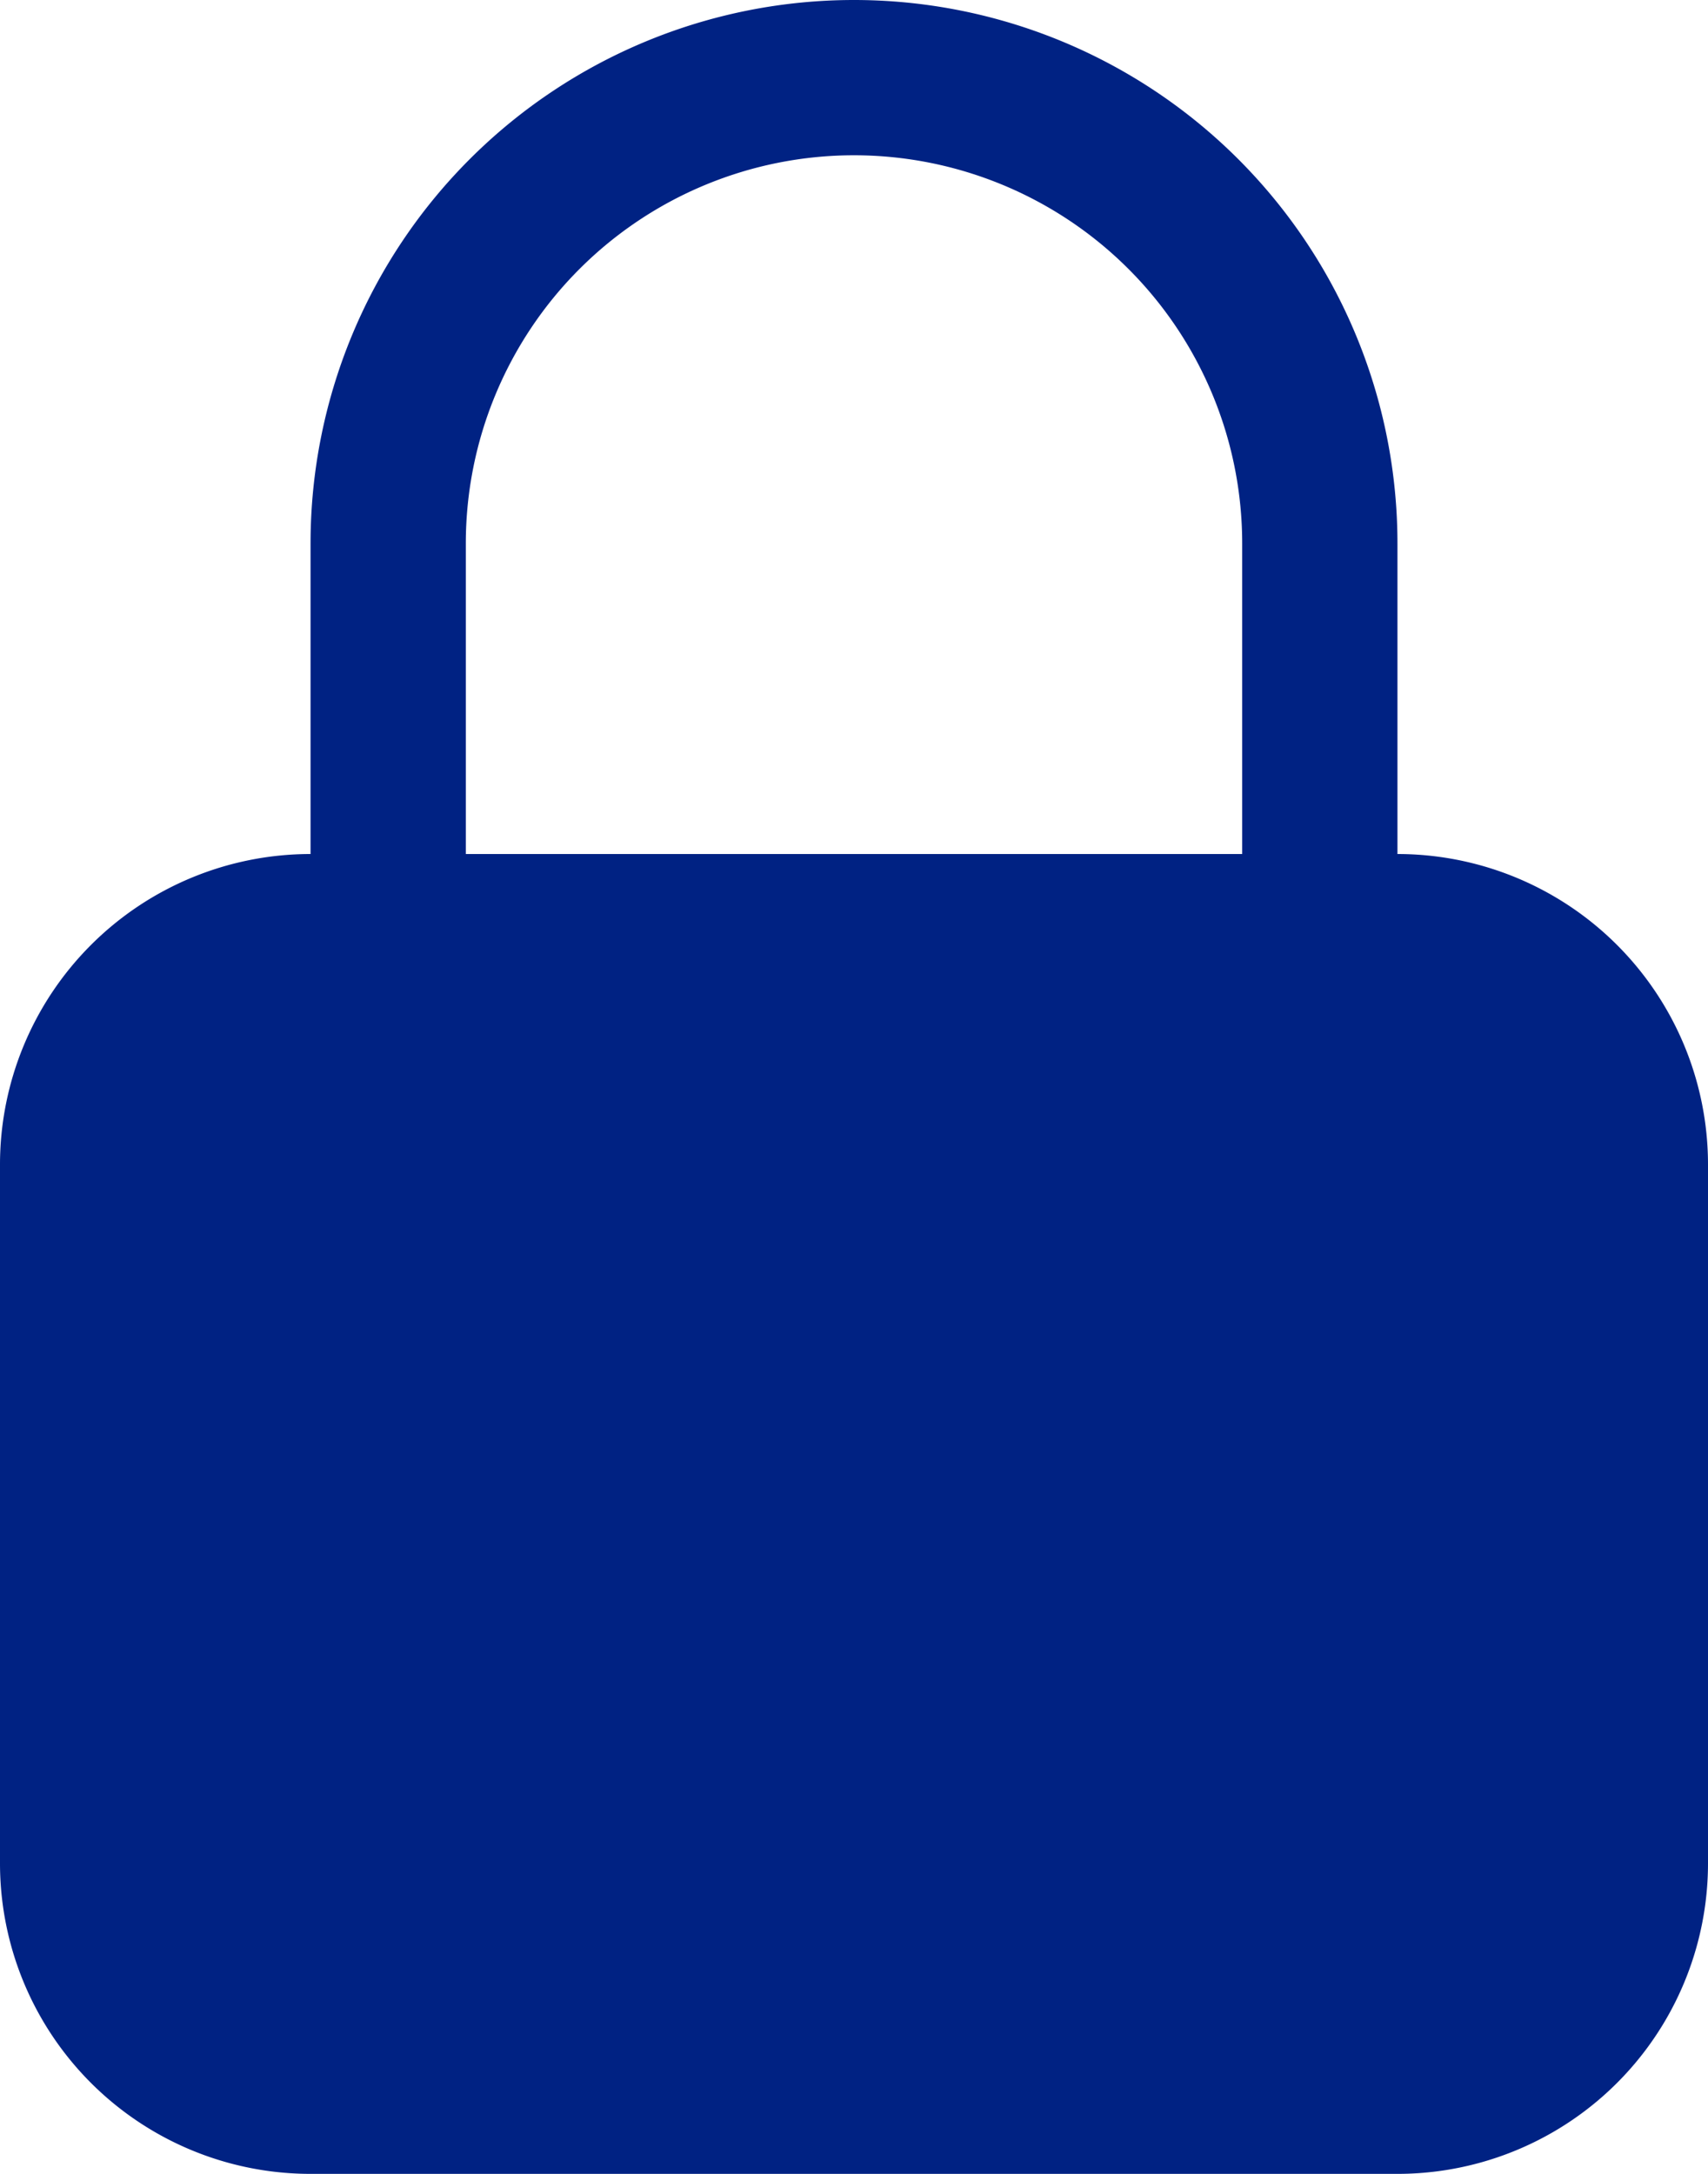 <svg xmlns="http://www.w3.org/2000/svg" width="22" height="28" viewBox="0 0 22 28">
  <path id="Path_15" data-name="Path 15" d="M14.75,1.5a7,7,0,0,0-7,7v4a4,4,0,0,0-4,4v9a4,4,0,0,0,4,4h14a4,4,0,0,0,4-4v-9a4,4,0,0,0-4-4v-4A7,7,0,0,0,14.75,1.5Zm5,11v-4a5,5,0,1,0-10,0v4Z" transform="translate(-3.75 -1.5)" fill="#002283" fill-rule="evenodd"/>
</svg>
